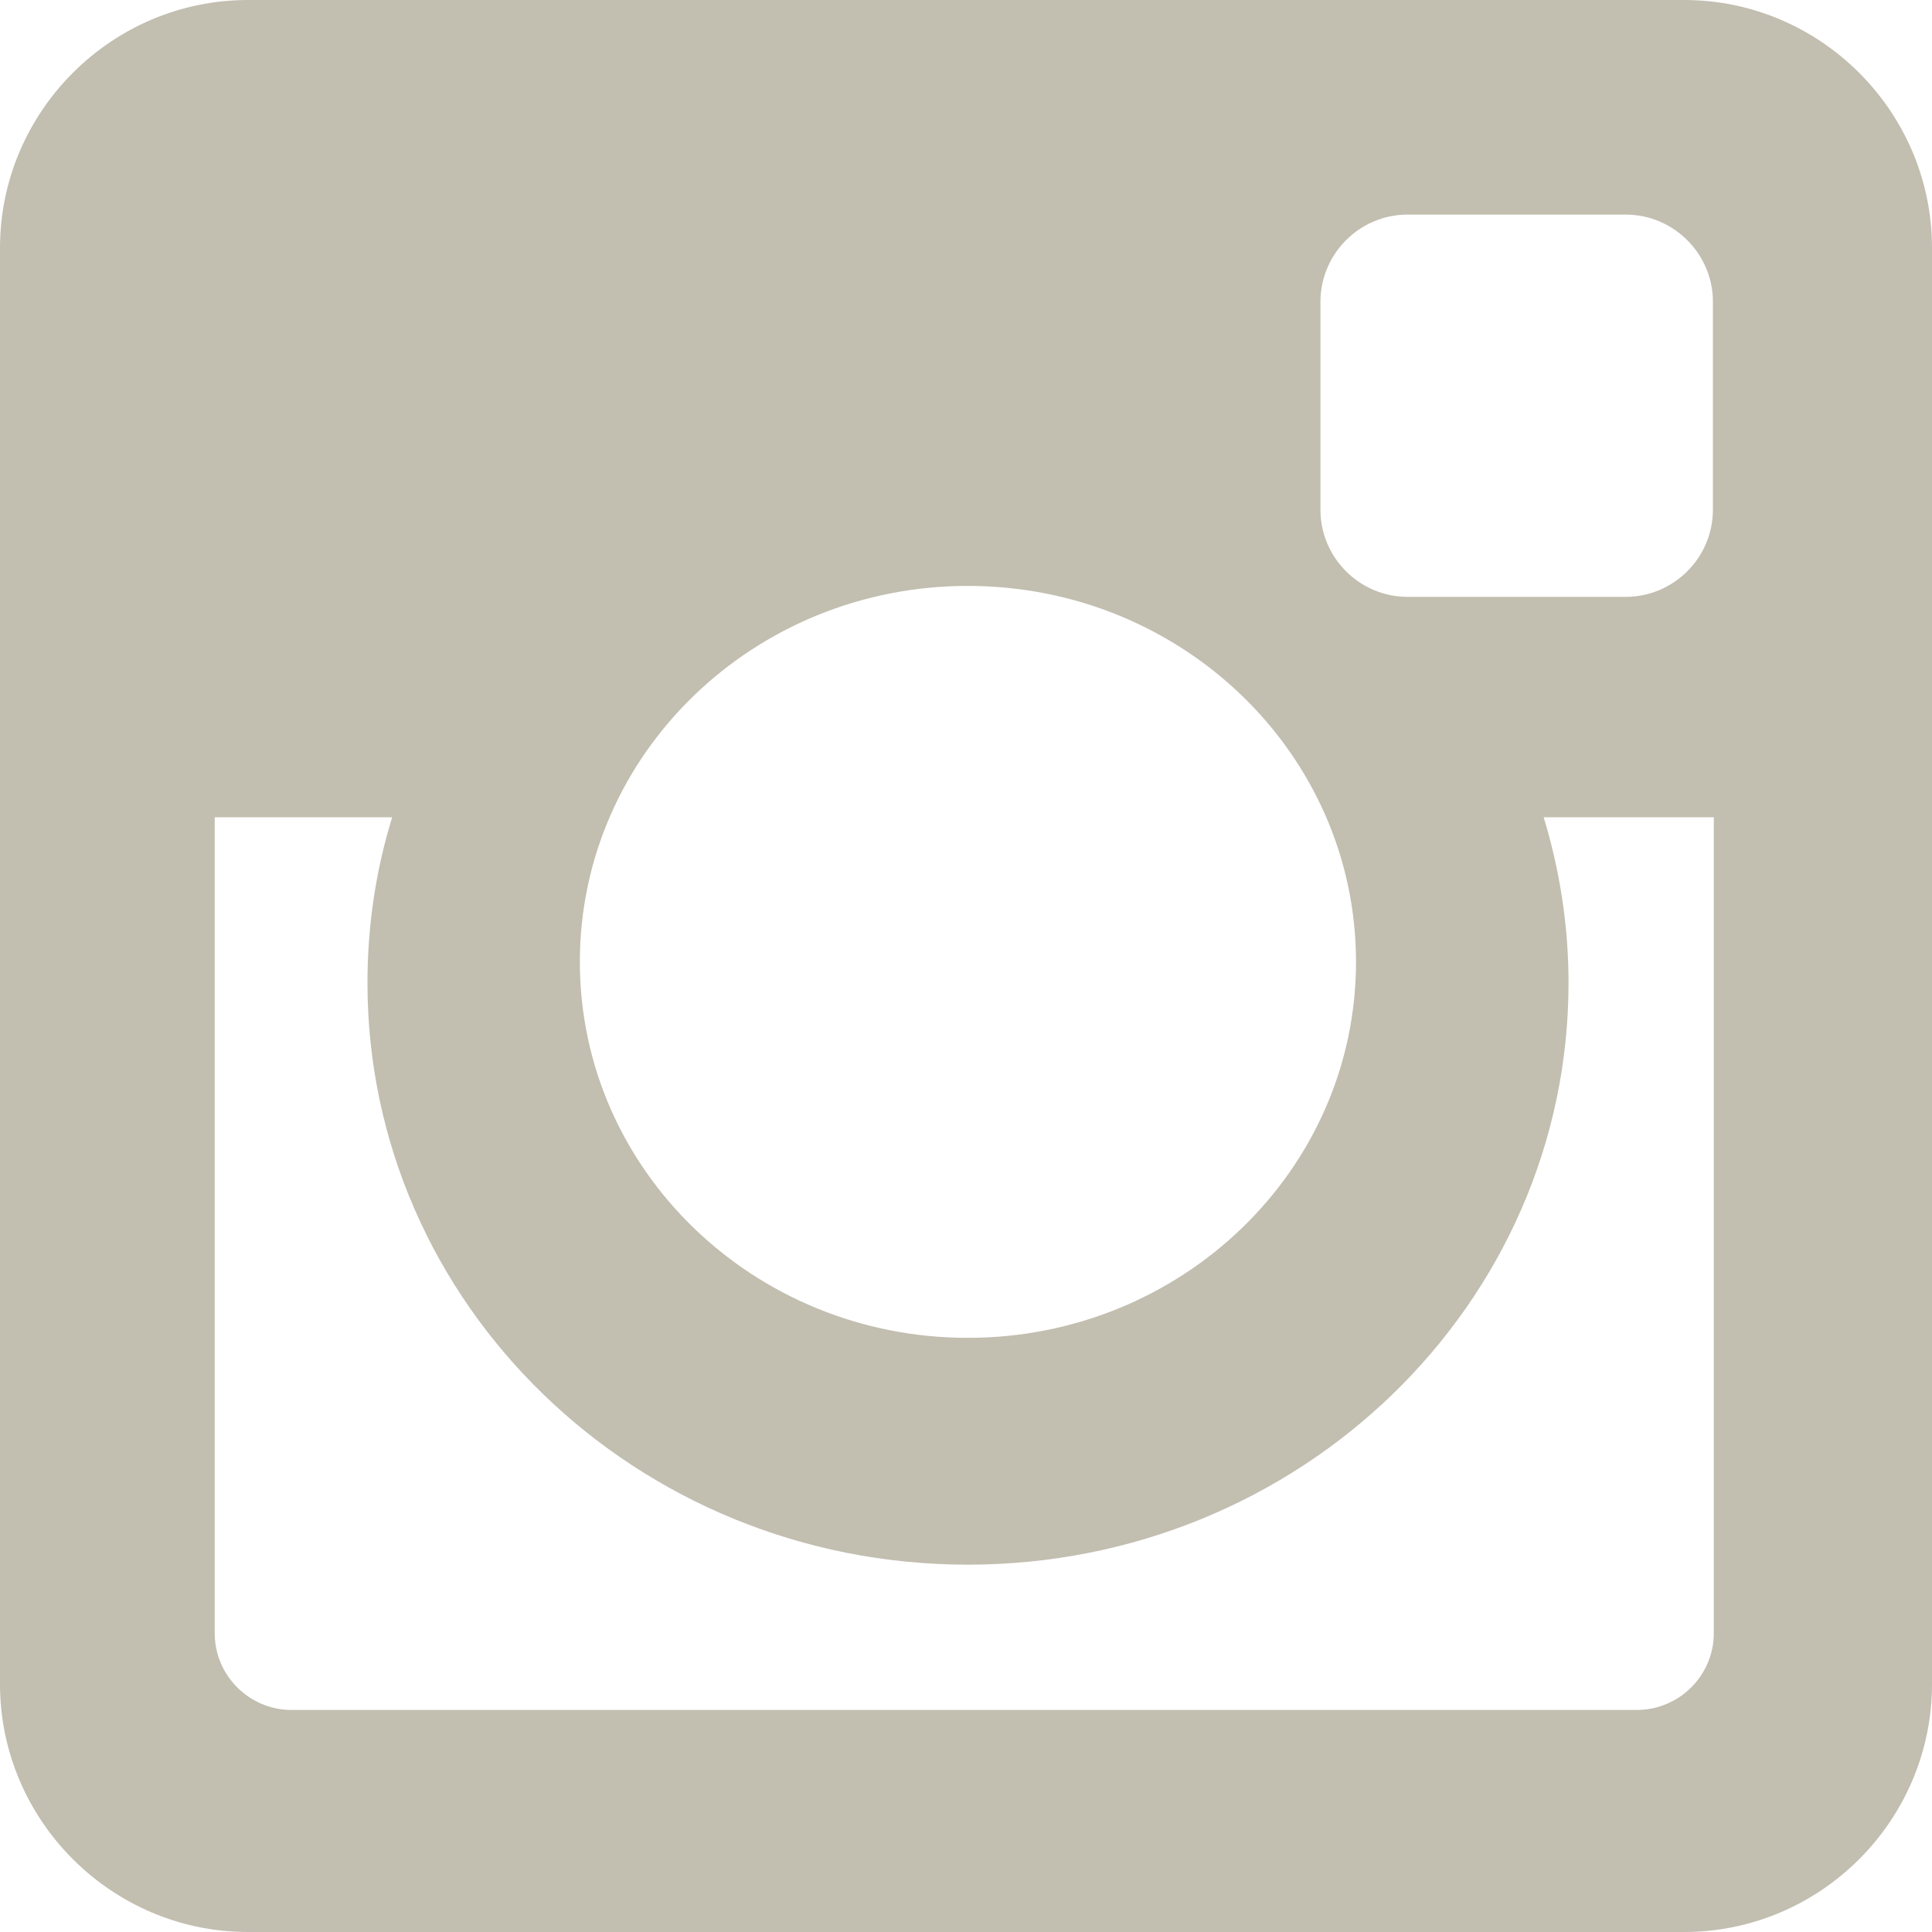 <?xml version="1.0" encoding="utf-8"?>
<svg width="15px" height="15px" viewBox="0 0 15 15" version="1.1" xmlns:xlink="http://www.w3.org/1999/xlink" xmlns="http://www.w3.org/2000/svg">
  <desc>Created with Lunacy</desc>
  <defs>
    <path d="M0 0L15 0L15 15L0 15L0 0Z" id="path_1" />
    <clipPath id="mask_1">
      <use xlink:href="#path_1" />
    </clipPath>
  </defs>
  <g id="ig">
    <path d="M0 0L15 0L15 15L0 15L0 0Z" id="Clip-2" fill="none" stroke="none" />
    <g clip-path="url(#mask_1)">
      <path d="M13.075 0L1.925 0C0.867 0 0 0.866 0 1.925L0 13.075C0 14.134 0.867 15 1.925 15L13.075 15C14.134 15 15 14.134 15 13.075L15 1.925C15 0.866 14.134 0 13.075 0ZM10.928 1.666C10.556 1.666 10.252 1.971 10.252 2.342L10.252 3.958C10.252 4.33 10.556 4.634 10.928 4.634L12.622 4.634C12.994 4.634 13.299 4.33 13.299 3.958L13.299 2.342C13.299 1.971 12.994 1.666 12.622 1.666L10.928 1.666ZM7.514 4.549C5.851 4.549 4.502 5.855 4.502 7.468C4.502 9.08 5.851 10.387 7.514 10.387C9.178 10.387 10.528 9.08 10.528 7.468C10.528 5.855 9.178 4.549 7.514 4.549ZM11.985 6.345L13.306 6.345L13.306 12.68C13.306 13.008 13.037 13.276 12.709 13.276L2.263 13.276C1.935 13.276 1.667 13.008 1.667 12.68L1.667 6.345L3.045 6.345C2.919 6.752 2.853 7.184 2.853 7.631C2.853 10.126 4.939 12.148 7.514 12.148C10.089 12.148 12.178 10.126 12.178 7.631C12.178 7.184 12.109 6.752 11.985 6.345Z" id="Fill-1" fill="#C2BEB0" fill-rule="evenodd" stroke="none" />
    </g>
  </g>
</svg>